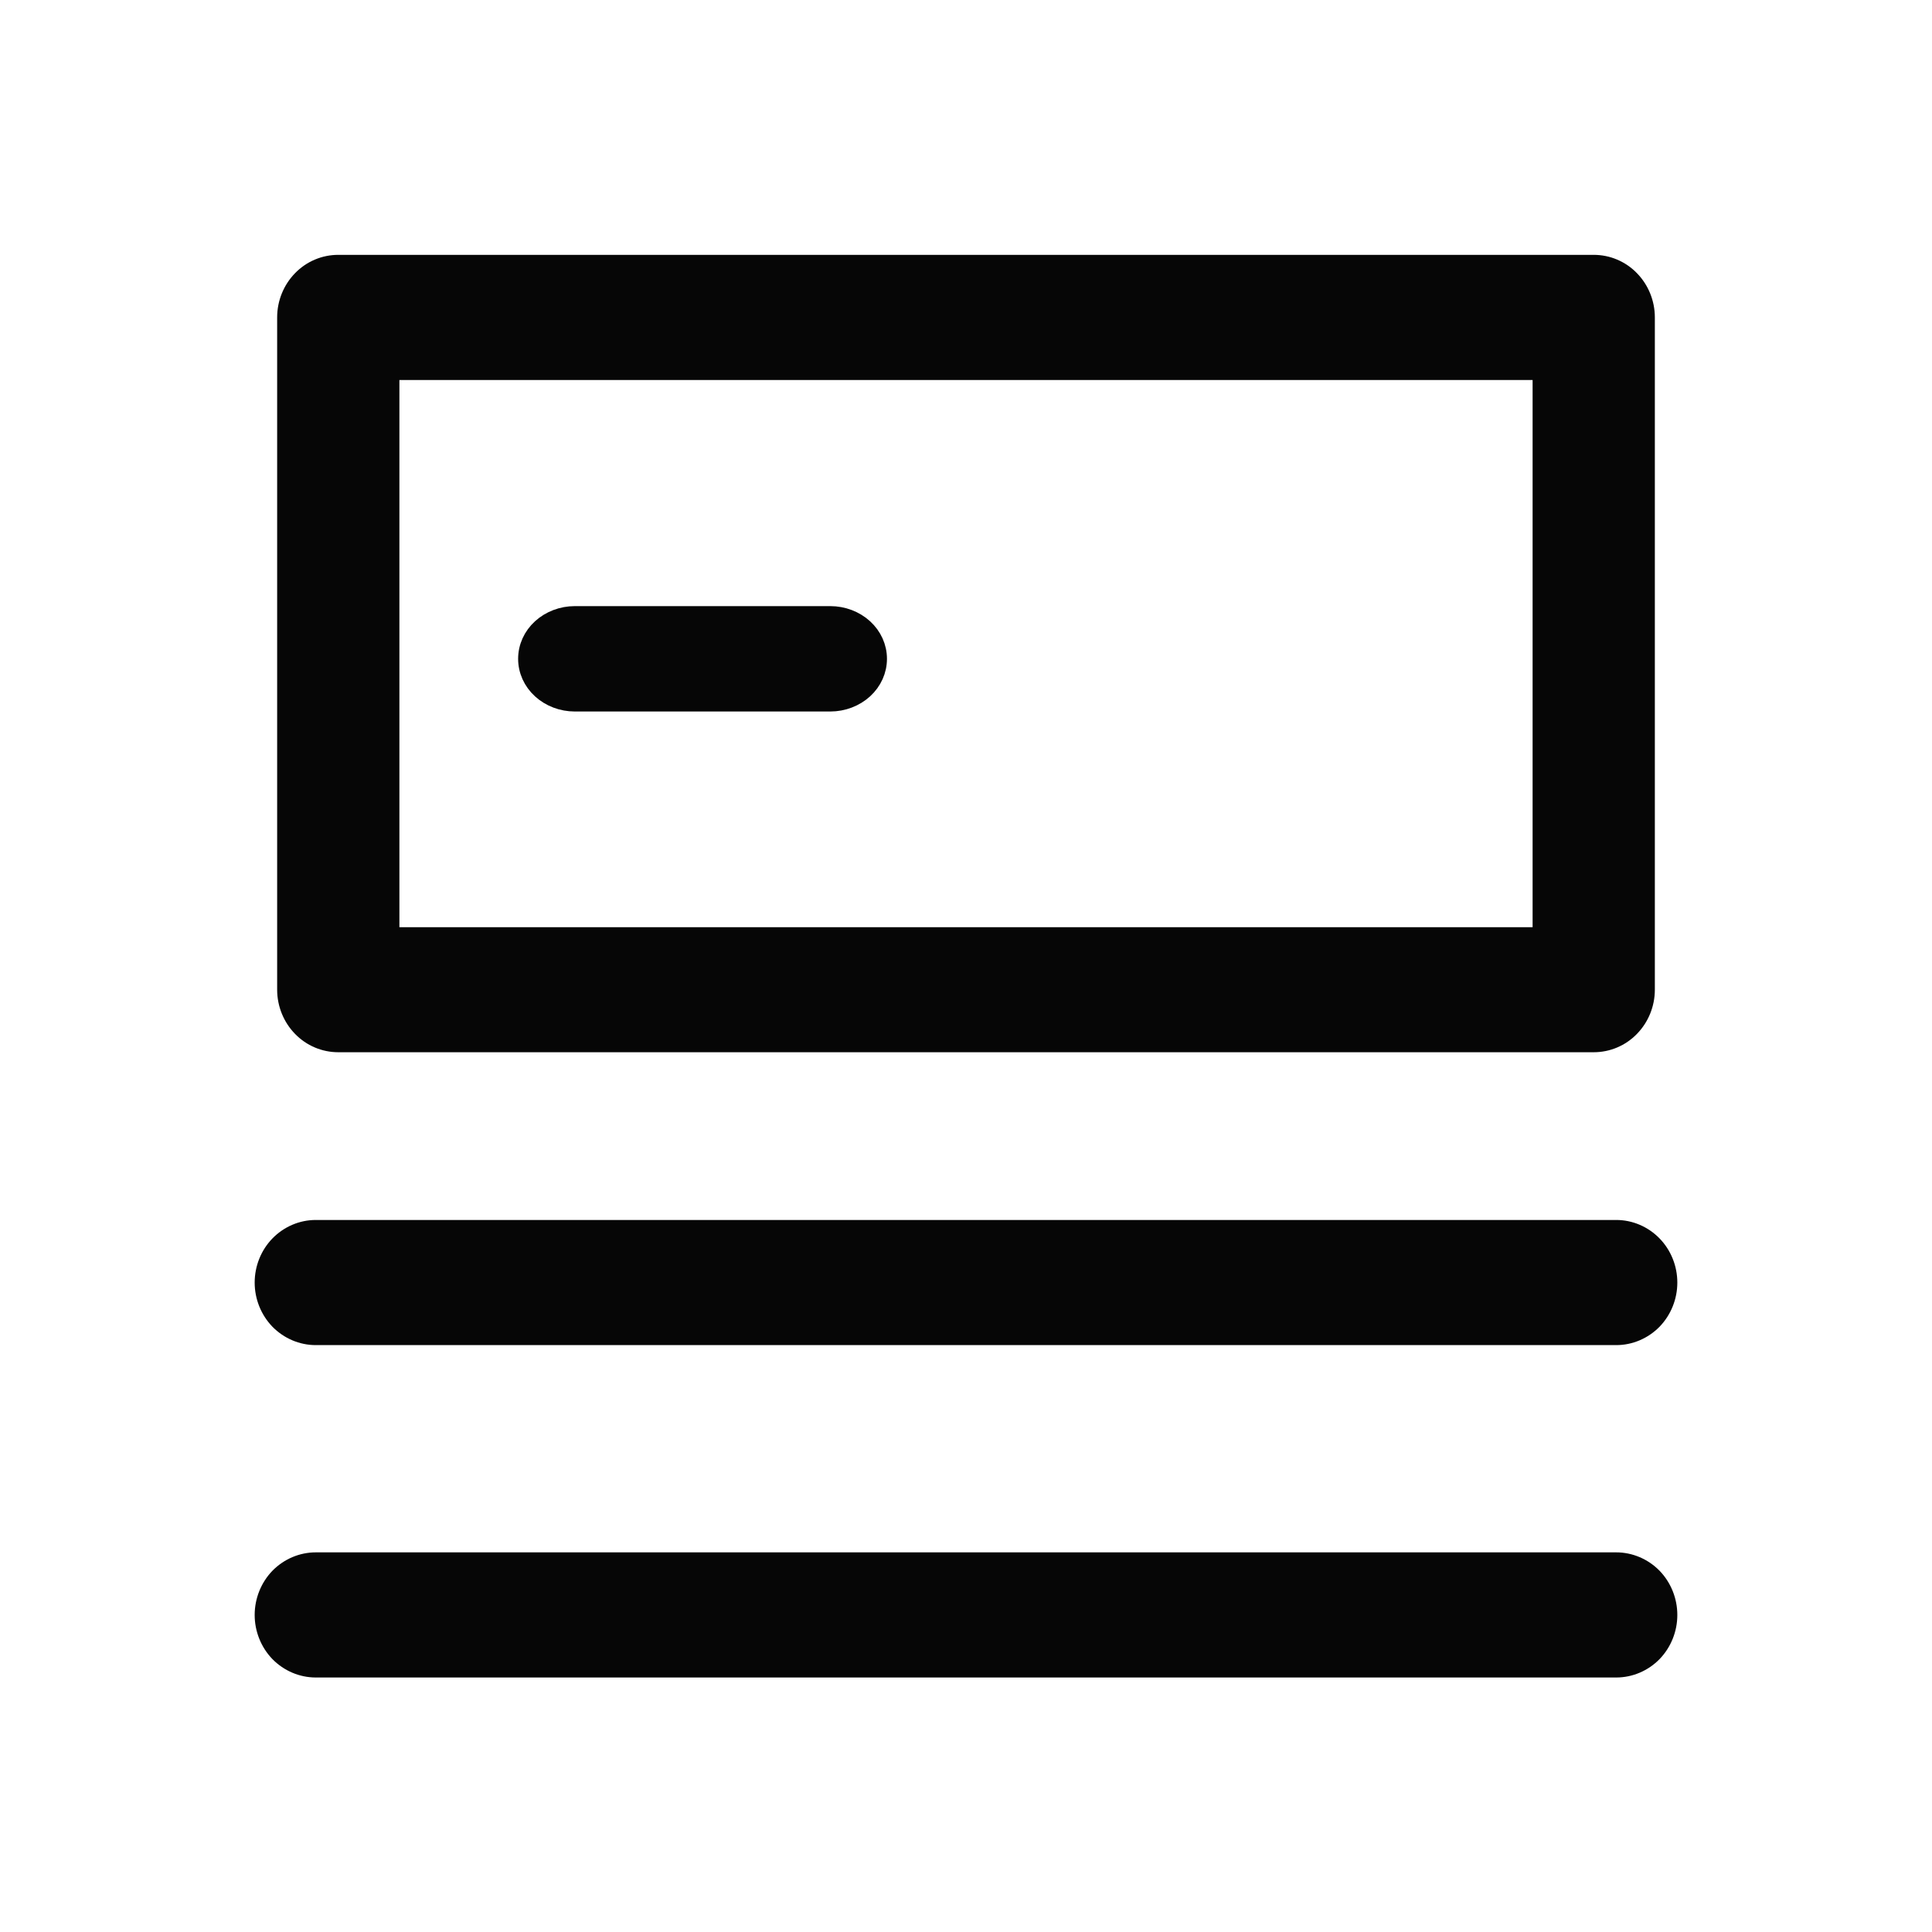 <svg width="22" height="22" viewBox="0 0 22 22" fill="none" xmlns="http://www.w3.org/2000/svg">
<path d="M3.852 11.882H18.148C18.306 11.882 18.458 11.818 18.569 11.703C18.681 11.588 18.744 11.432 18.744 11.27V3.614C18.744 3.452 18.681 3.296 18.569 3.181C18.458 3.066 18.306 3.002 18.148 3.002H3.852C3.694 3.002 3.542 3.066 3.431 3.181C3.319 3.296 3.256 3.452 3.256 3.614V11.27C3.256 11.432 3.319 11.588 3.431 11.703C3.542 11.818 3.694 11.882 3.852 11.882ZM4.448 4.227H17.552V10.658H4.448V4.227ZM3.596 15.217H18.404C18.562 15.217 18.714 15.152 18.826 15.038C18.937 14.923 19 14.767 19 14.605C19 14.442 18.937 14.286 18.826 14.172C18.714 14.057 18.562 13.992 18.404 13.992H3.596C3.438 13.992 3.286 14.057 3.174 14.172C3.063 14.286 3 14.442 3 14.605C3 14.767 3.063 14.923 3.174 15.038C3.286 15.152 3.438 15.217 3.596 15.217ZM18.404 17.777H3.596C3.438 17.777 3.286 17.842 3.174 17.956C3.063 18.071 3 18.227 3 18.39C3 18.552 3.063 18.708 3.174 18.823C3.286 18.937 3.438 19.002 3.596 19.002H18.404C18.562 19.002 18.714 18.937 18.826 18.823C18.937 18.708 19 18.552 19 18.39C19 18.227 18.937 18.071 18.826 17.956C18.714 17.842 18.562 17.777 18.404 17.777Z" fill="#060606" stroke="#060606" stroke-width="0.2"/>
<path d="M9.455 7.002H6.545C6.401 7.002 6.262 7.055 6.16 7.148C6.057 7.242 6 7.369 6 7.502C6 7.635 6.057 7.762 6.16 7.856C6.262 7.949 6.401 8.002 6.545 8.002H9.455C9.599 8.002 9.738 7.949 9.84 7.856C9.943 7.762 10 7.635 10 7.502C10 7.369 9.943 7.242 9.84 7.148C9.738 7.055 9.599 7.002 9.455 7.002Z" fill="#060606" stroke="#060606" stroke-width="0.2"/>
</svg>
